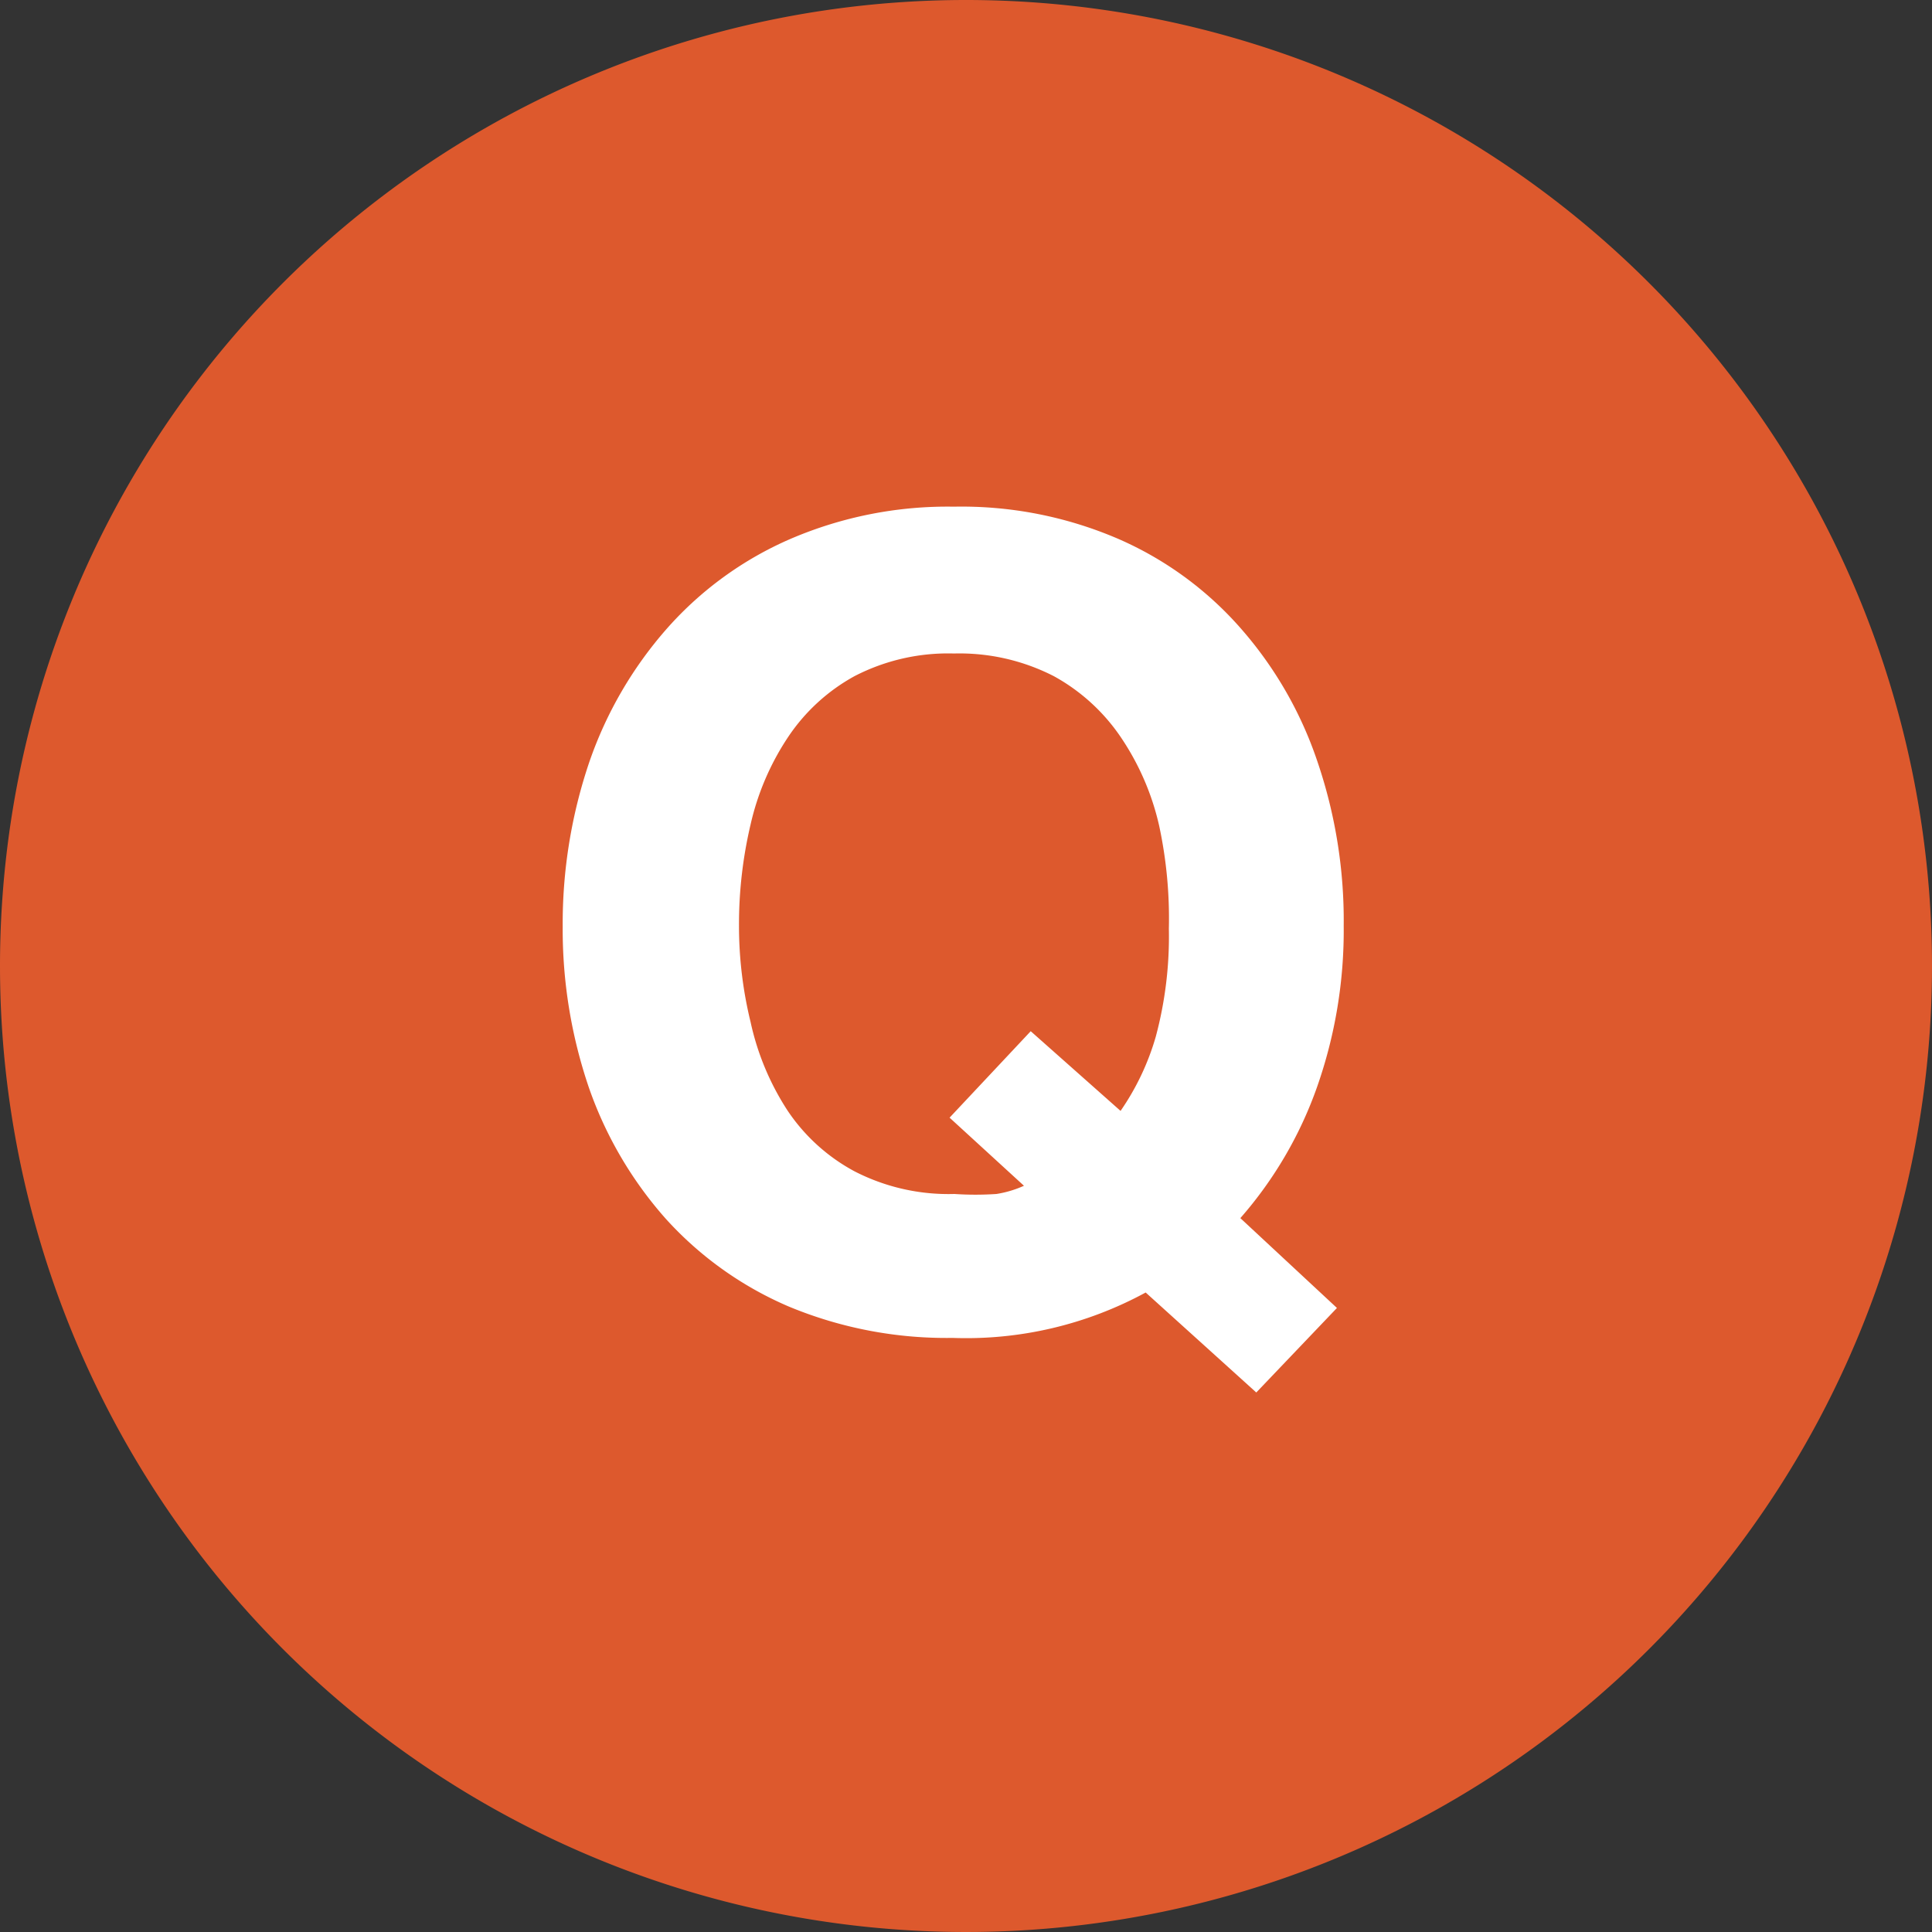 <svg xmlns="http://www.w3.org/2000/svg" width="40" height="40" viewBox="0 0 40 40">
  <rect x="0" y="0" width="40" height="40" fill="#333333" stroke="none"/>
  <defs>
    <style>
      .cls-1 {
        fill: #dd592d;
      }

      .cls-2 {
        fill: #fff;
      }
    </style>
  </defs>
  <title>faq_q</title>
  <g id="レイヤー_2" data-name="レイヤー 2">
    <g id="レイヤー_1-2" data-name="レイヤー 1">
      <g id="faq_q">
        <path class="cls-1" d="M0,20A20,20,0,1,0,20,0,20,20,0,0,0,0,20Z"/>
        <path class="cls-2" d="M23.72,26.76a7.78,7.78,0,0,1-4,.94,8.5,8.5,0,0,1-3.39-.65,7.31,7.31,0,0,1-2.54-1.81,8.1,8.1,0,0,1-1.59-2.7,10.15,10.15,0,0,1-.55-3.35,10.42,10.42,0,0,1,.55-3.41A8.24,8.24,0,0,1,13.82,13a7.26,7.26,0,0,1,2.54-1.84,8.24,8.24,0,0,1,3.39-.67,8.2,8.2,0,0,1,3.41.67A7.18,7.18,0,0,1,25.68,13a8.07,8.07,0,0,1,1.59,2.75,10.22,10.22,0,0,1,.55,3.42,9.78,9.78,0,0,1-.55,3.33,8.3,8.3,0,0,1-1.59,2.72l2,1.86-1.67,1.75ZM23.2,23a5.25,5.25,0,0,0,.73-1.54,8,8,0,0,0,.27-2.23A9.14,9.14,0,0,0,24,17.1a5.39,5.39,0,0,0-.77-1.8A4,4,0,0,0,21.82,14a4.28,4.28,0,0,0-2.07-.47,4.21,4.21,0,0,0-2.06.47,3.92,3.92,0,0,0-1.38,1.27,5.42,5.42,0,0,0-.77,1.8,9,9,0,0,0-.24,2.09,8.38,8.38,0,0,0,.24,2A5.48,5.48,0,0,0,16.31,23a3.87,3.87,0,0,0,1.38,1.25,4.25,4.25,0,0,0,2.07.47,6.46,6.46,0,0,0,.87,0,2.21,2.21,0,0,0,.57-.17l-1.54-1.41,1.68-1.79Z"/>
      </g>
    </g>
  </g>
</svg>

